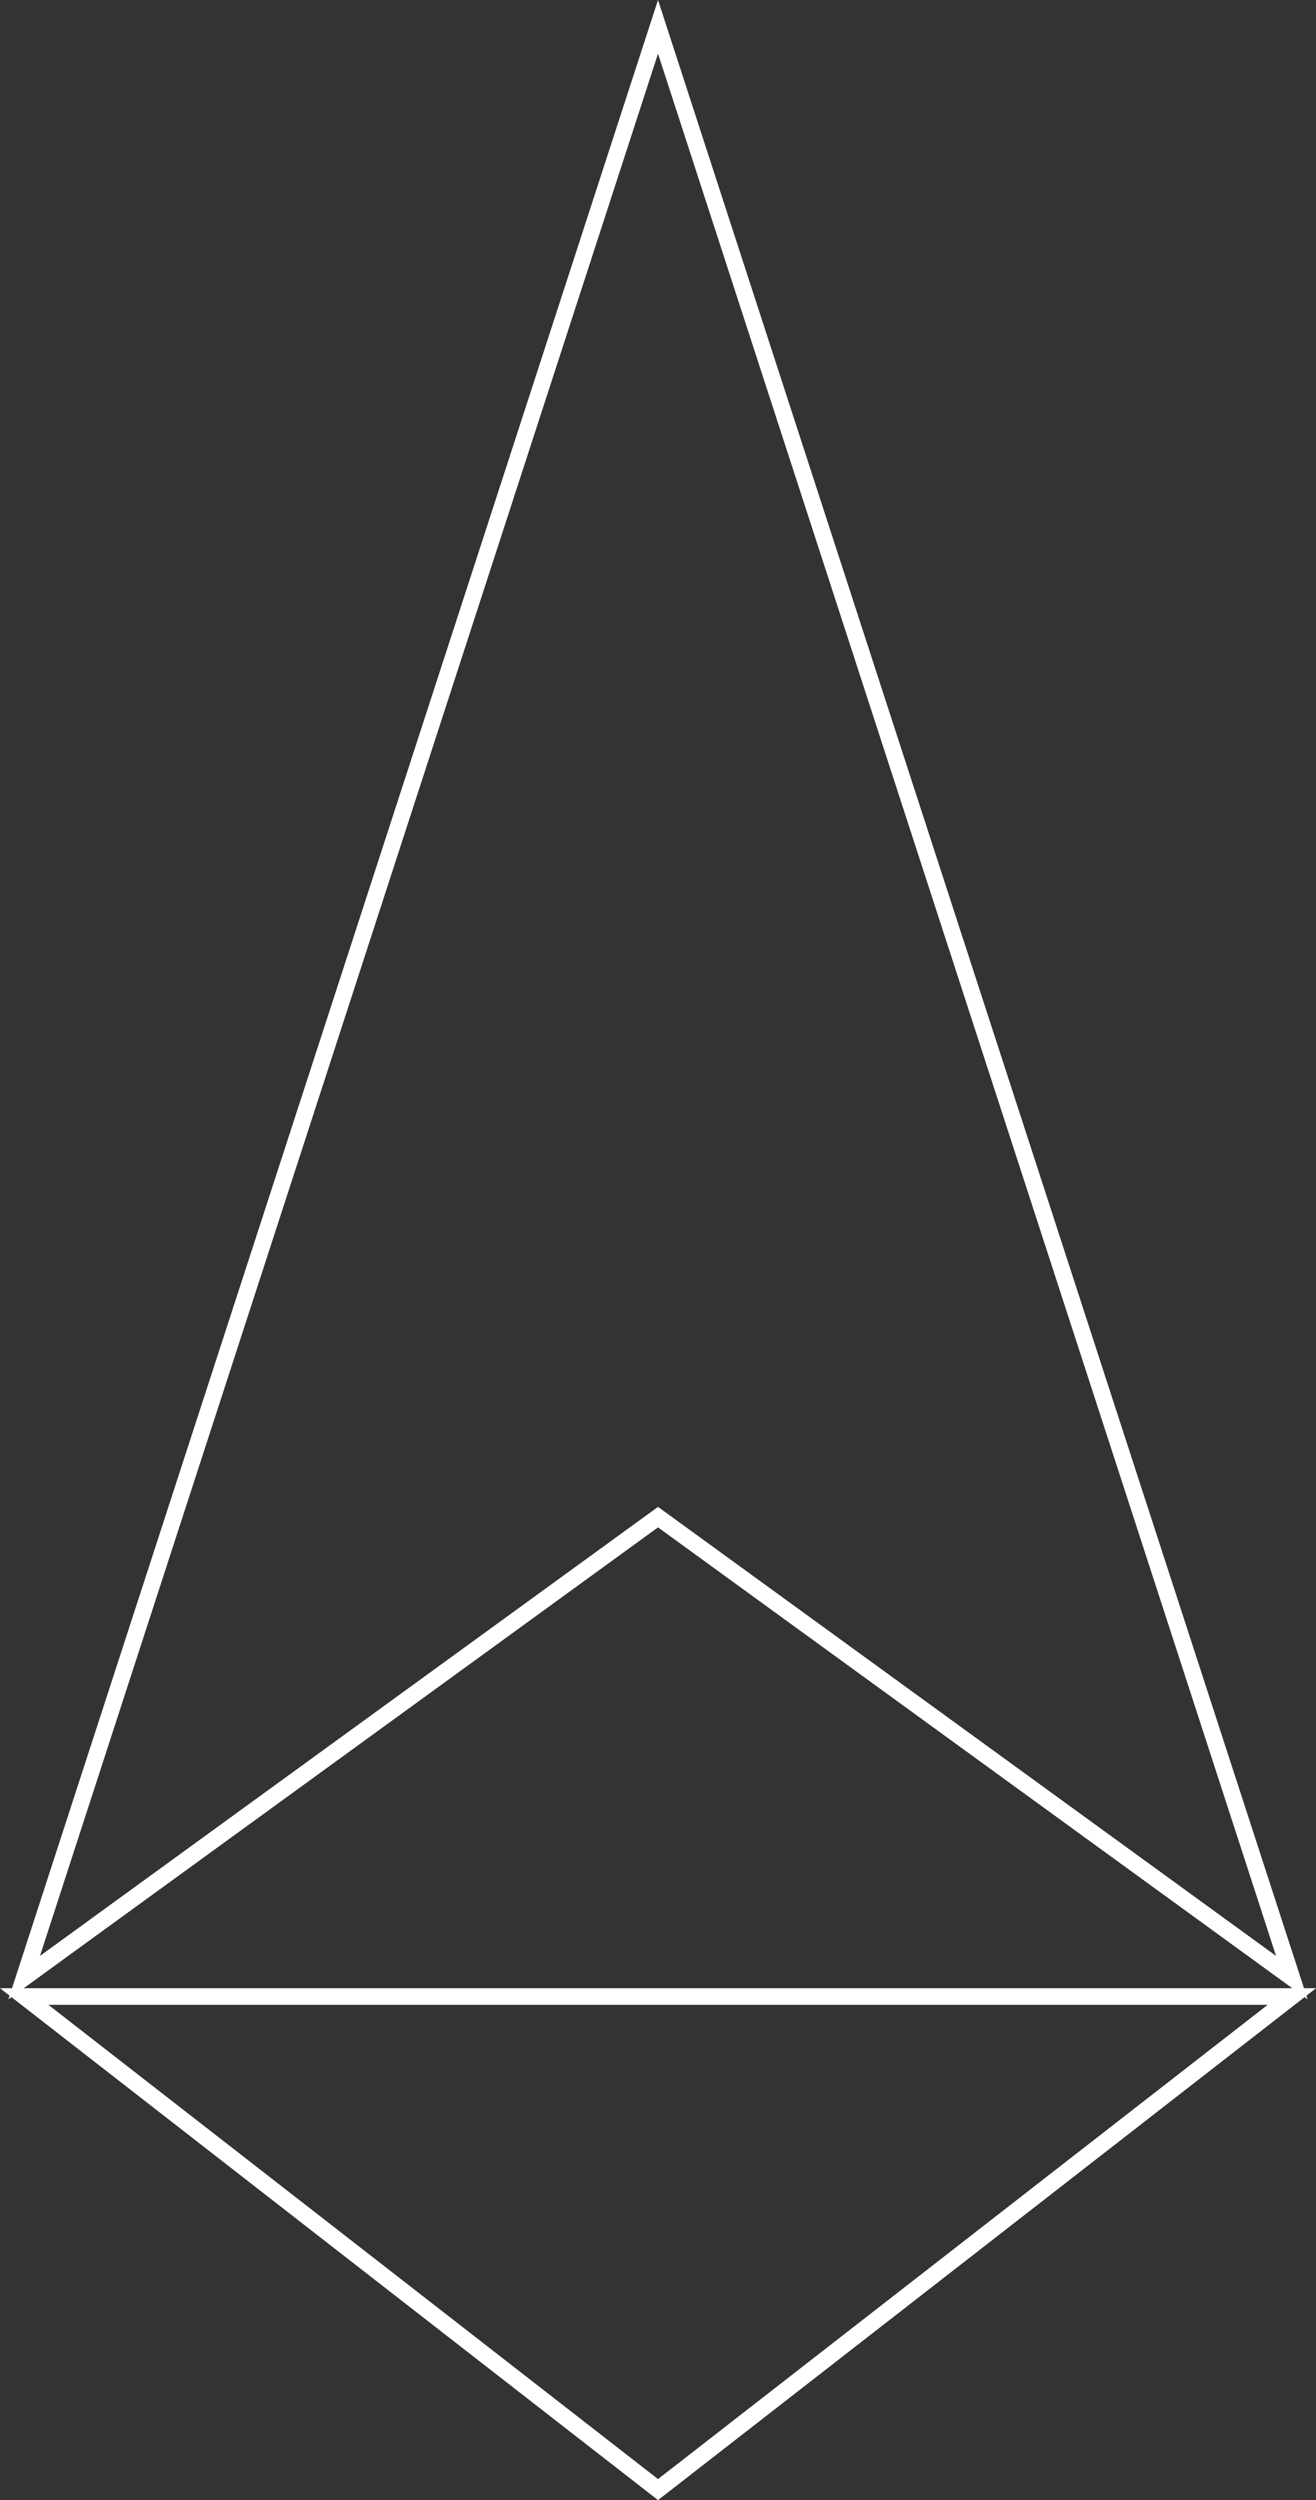 <svg xmlns="http://www.w3.org/2000/svg" width="79.335" height="150.711" viewBox="0 0 79.335 150.711">
  <rect x="0" y="0" width="79.335" height="150.711" fill="#333333" stroke="none"/>
  <g id="Group_219" data-name="Group 219" transform="translate(1.458 1.618)">
    <path id="Path_304" data-name="Path 304" d="M38.21-1.618,77.371,118.907,38.21,90.455-.952,118.907ZM75.469,116.289,38.21,1.618.951,116.289l37.26-27.07Z" transform="translate(0 0)" fill="#fff"/>
    <path id="Path_305" data-name="Path 305" d="M-1.457,160.665H77.878L38.211,191.522Zm76.421,1H1.457l36.754,28.59Z" transform="translate(0 -42.429)" fill="#fff"/>
  </g>
</svg>
